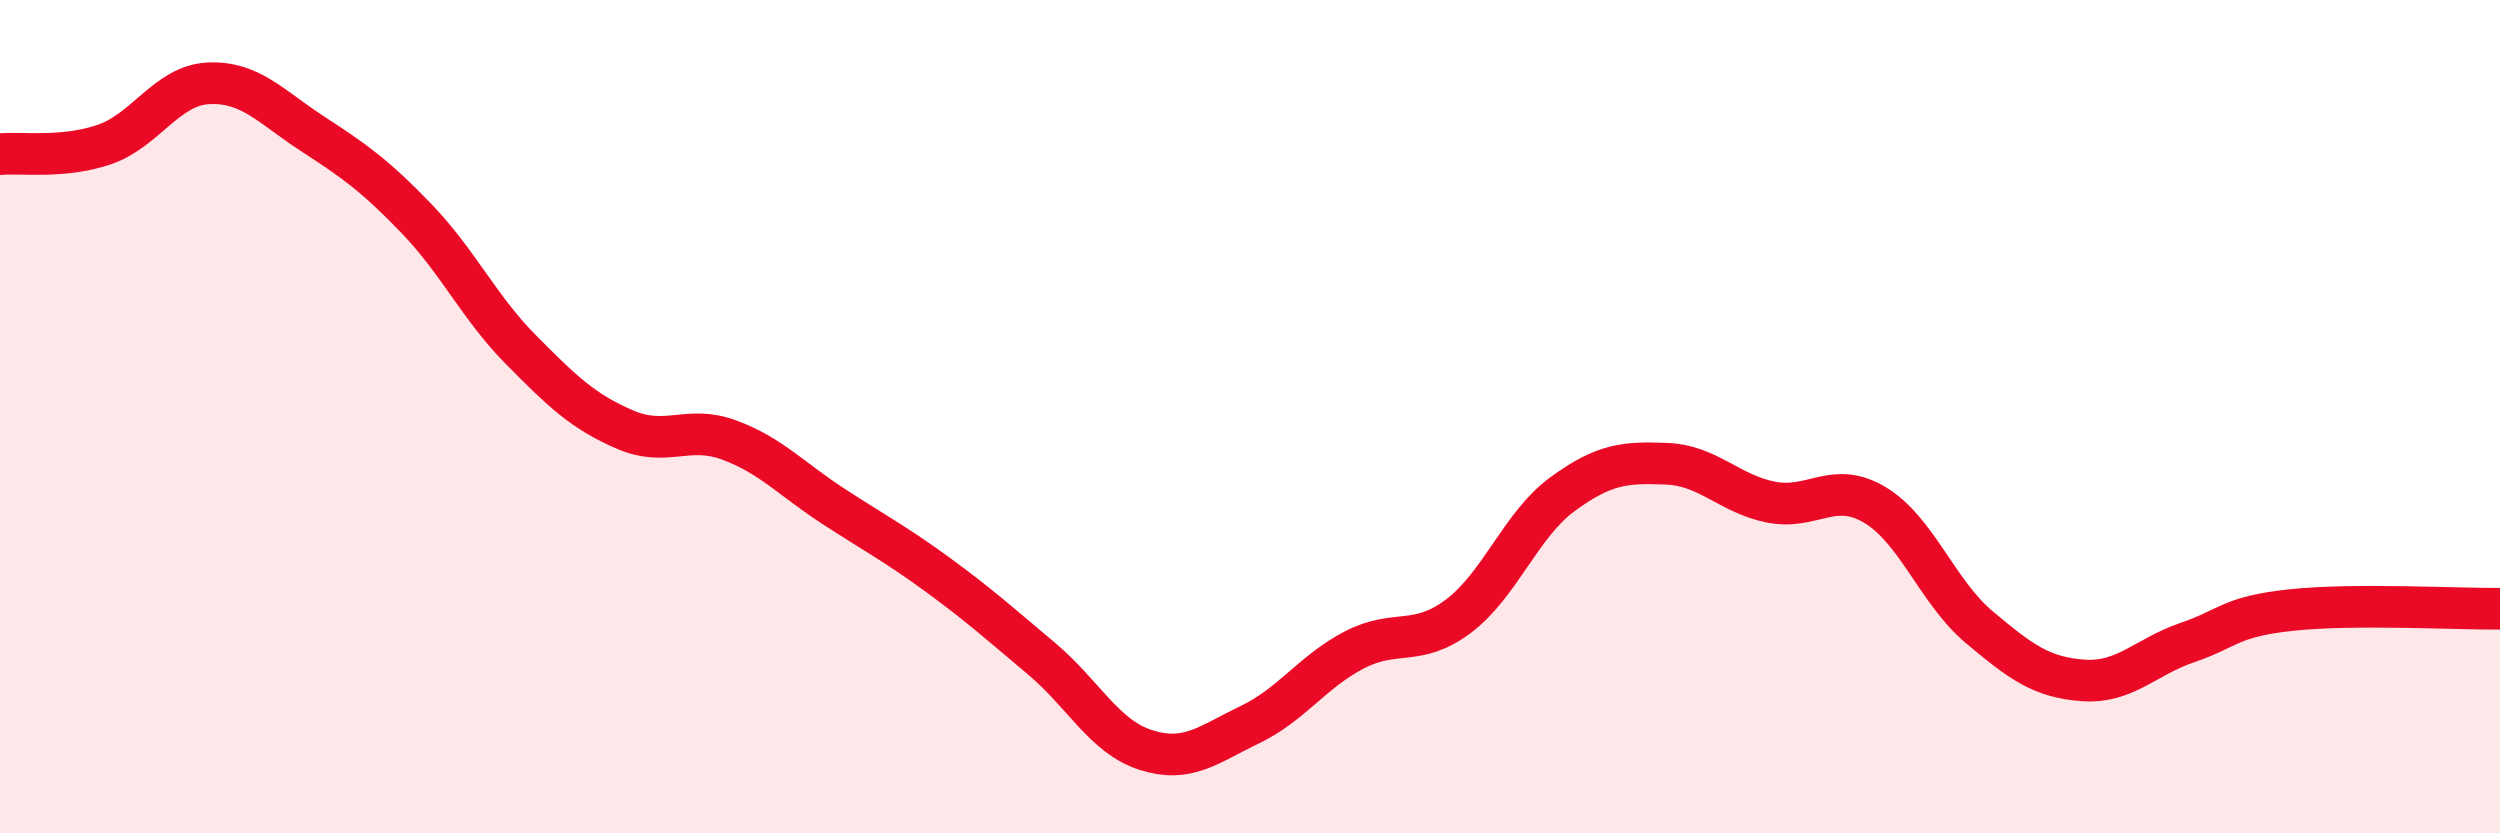 
    <svg width="60" height="20" viewBox="0 0 60 20" xmlns="http://www.w3.org/2000/svg">
      <path
        d="M 0,3.7 C 0.5,3.65 1.5,3.81 2.5,3.47 C 3.5,3.13 4,2.05 5,2 C 6,1.95 6.5,2.56 7.5,3.21 C 8.5,3.86 9,4.21 10,5.25 C 11,6.29 11.5,7.38 12.5,8.39 C 13.5,9.4 14,9.88 15,10.31 C 16,10.74 16.5,10.19 17.5,10.56 C 18.5,10.93 19,11.5 20,12.15 C 21,12.8 21.5,13.06 22.5,13.79 C 23.5,14.52 24,14.97 25,15.81 C 26,16.65 26.5,17.68 27.5,18 C 28.5,18.32 29,17.87 30,17.39 C 31,16.91 31.5,16.12 32.5,15.6 C 33.5,15.08 34,15.54 35,14.79 C 36,14.04 36.5,12.59 37.5,11.86 C 38.5,11.13 39,11.09 40,11.13 C 41,11.17 41.5,11.85 42.5,12.05 C 43.5,12.25 44,11.52 45,12.12 C 46,12.72 46.5,14.21 47.5,15.05 C 48.5,15.89 49,16.26 50,16.33 C 51,16.4 51.5,15.76 52.5,15.42 C 53.5,15.08 53.5,14.8 55,14.64 C 56.5,14.48 59,14.62 60,14.61L60 20L0 20Z"
        fill="#EB0A25"
        opacity="0.1"
        stroke-linecap="round"
        stroke-linejoin="round"
      />
      <path
        d="M 0,3.7 C 0.5,3.65 1.5,3.81 2.5,3.47 C 3.5,3.13 4,2.05 5,2 C 6,1.95 6.5,2.56 7.5,3.21 C 8.5,3.86 9,4.21 10,5.25 C 11,6.29 11.5,7.38 12.5,8.39 C 13.5,9.4 14,9.88 15,10.31 C 16,10.74 16.5,10.19 17.5,10.56 C 18.5,10.93 19,11.5 20,12.15 C 21,12.8 21.5,13.06 22.5,13.79 C 23.5,14.52 24,14.97 25,15.81 C 26,16.65 26.5,17.68 27.5,18 C 28.5,18.32 29,17.87 30,17.39 C 31,16.91 31.5,16.12 32.5,15.6 C 33.5,15.08 34,15.54 35,14.79 C 36,14.04 36.5,12.59 37.5,11.86 C 38.5,11.13 39,11.09 40,11.13 C 41,11.17 41.5,11.85 42.5,12.05 C 43.5,12.25 44,11.52 45,12.12 C 46,12.72 46.5,14.21 47.5,15.05 C 48.5,15.89 49,16.26 50,16.33 C 51,16.4 51.5,15.76 52.5,15.42 C 53.5,15.08 53.5,14.8 55,14.64 C 56.5,14.48 59,14.62 60,14.61"
        stroke="#EB0A25"
        stroke-width="1"
        fill="none"
        stroke-linecap="round"
        stroke-linejoin="round"
      />
    </svg>
  